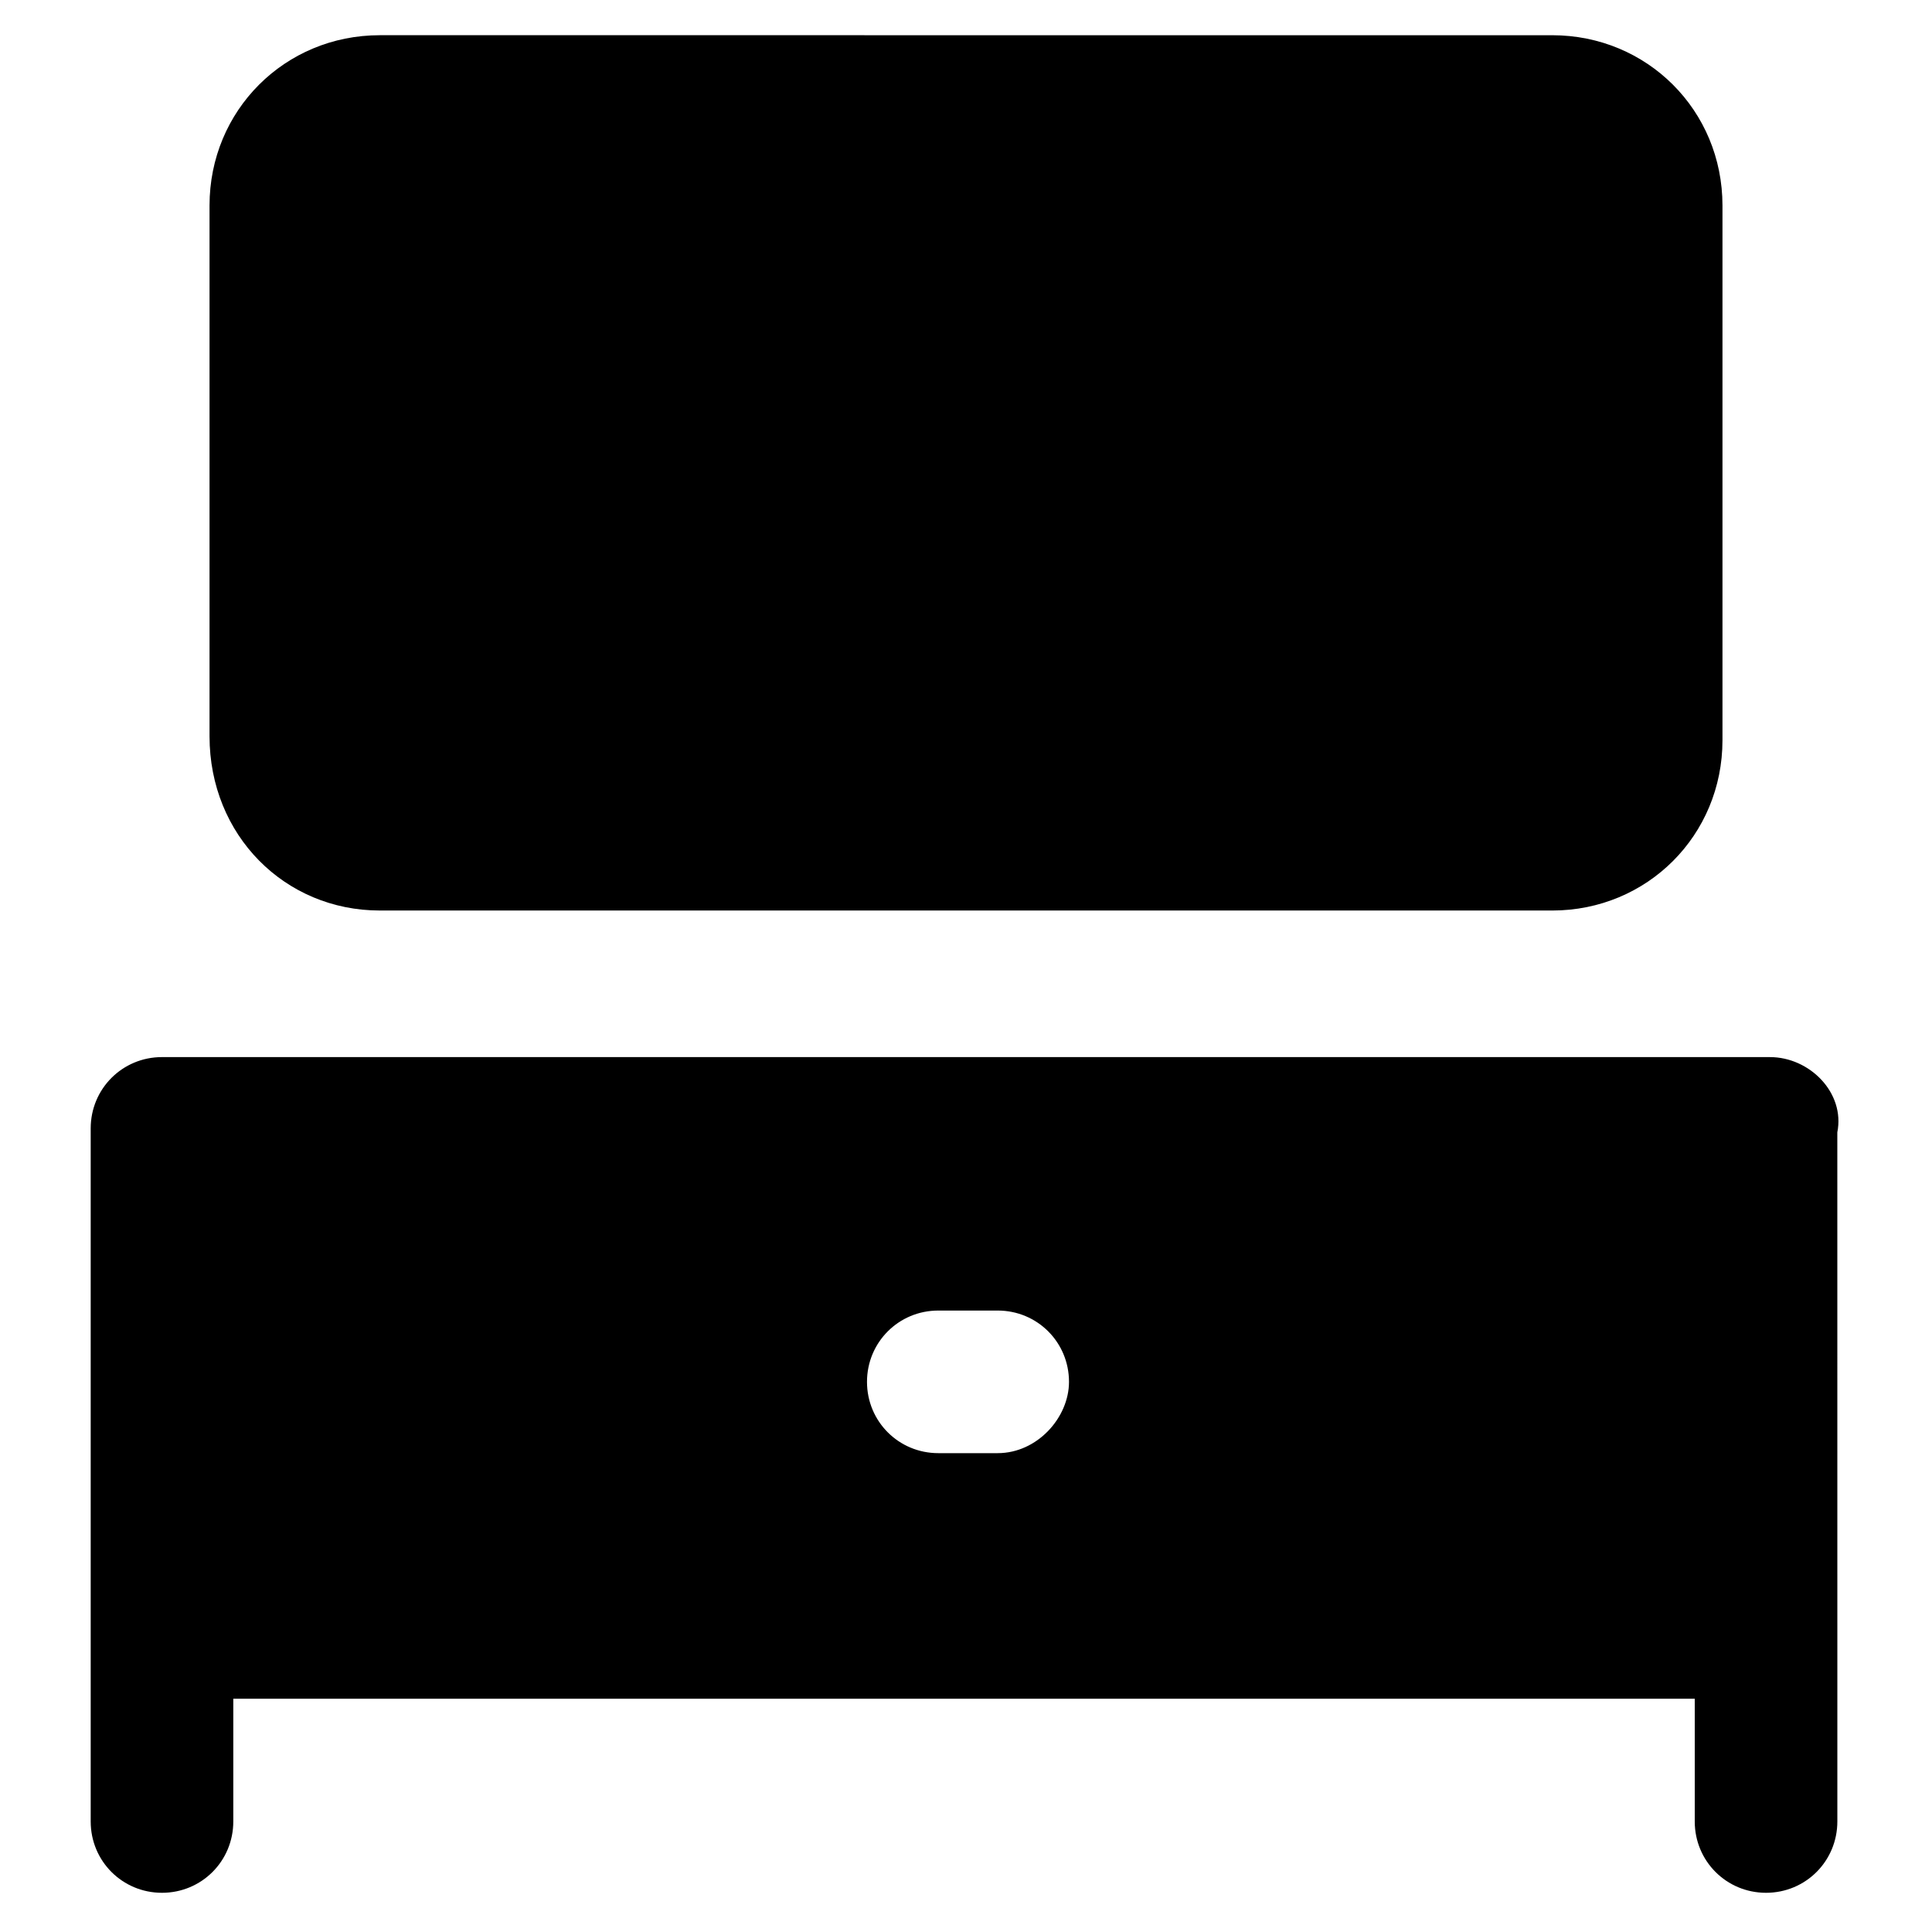 <?xml version="1.0" encoding="UTF-8"?>
<!-- Uploaded to: ICON Repo, www.svgrepo.com, Generator: ICON Repo Mixer Tools -->
<svg fill="#000000" width="800px" height="800px" version="1.1" viewBox="144 144 512 512" xmlns="http://www.w3.org/2000/svg">
 <g>
  <path d="m244.66 385.3h310.68c25.191 0 45.133-19.941 45.133-45.133v-141.7c0-25.191-19.941-45.133-45.133-45.133l-310.68-0.004c-25.191 0-45.133 19.941-45.133 45.133v140.65c0 26.242 19.941 46.184 45.133 46.184z"/>
  <path d="m613.07 424.14h-426.14c-10.496 0-18.895 8.398-18.895 18.895v183.68c0 10.496 8.398 18.895 18.895 18.895 10.496 0 18.895-8.398 18.895-18.895v-32.539h387.3v32.539c0 10.496 8.398 18.895 18.895 18.895 10.496 0 18.895-8.398 18.895-18.895v-52.48l-0.008-130.15c2.102-10.496-7.348-19.941-17.844-19.941zm-204.67 104.96h-15.742c-10.496 0-18.895-8.398-18.895-18.895 0-10.496 8.398-18.895 18.895-18.895h15.742c10.496 0 18.895 8.398 18.895 18.895 0 9.445-8.398 18.895-18.895 18.895z"/>
 </g>
</svg>